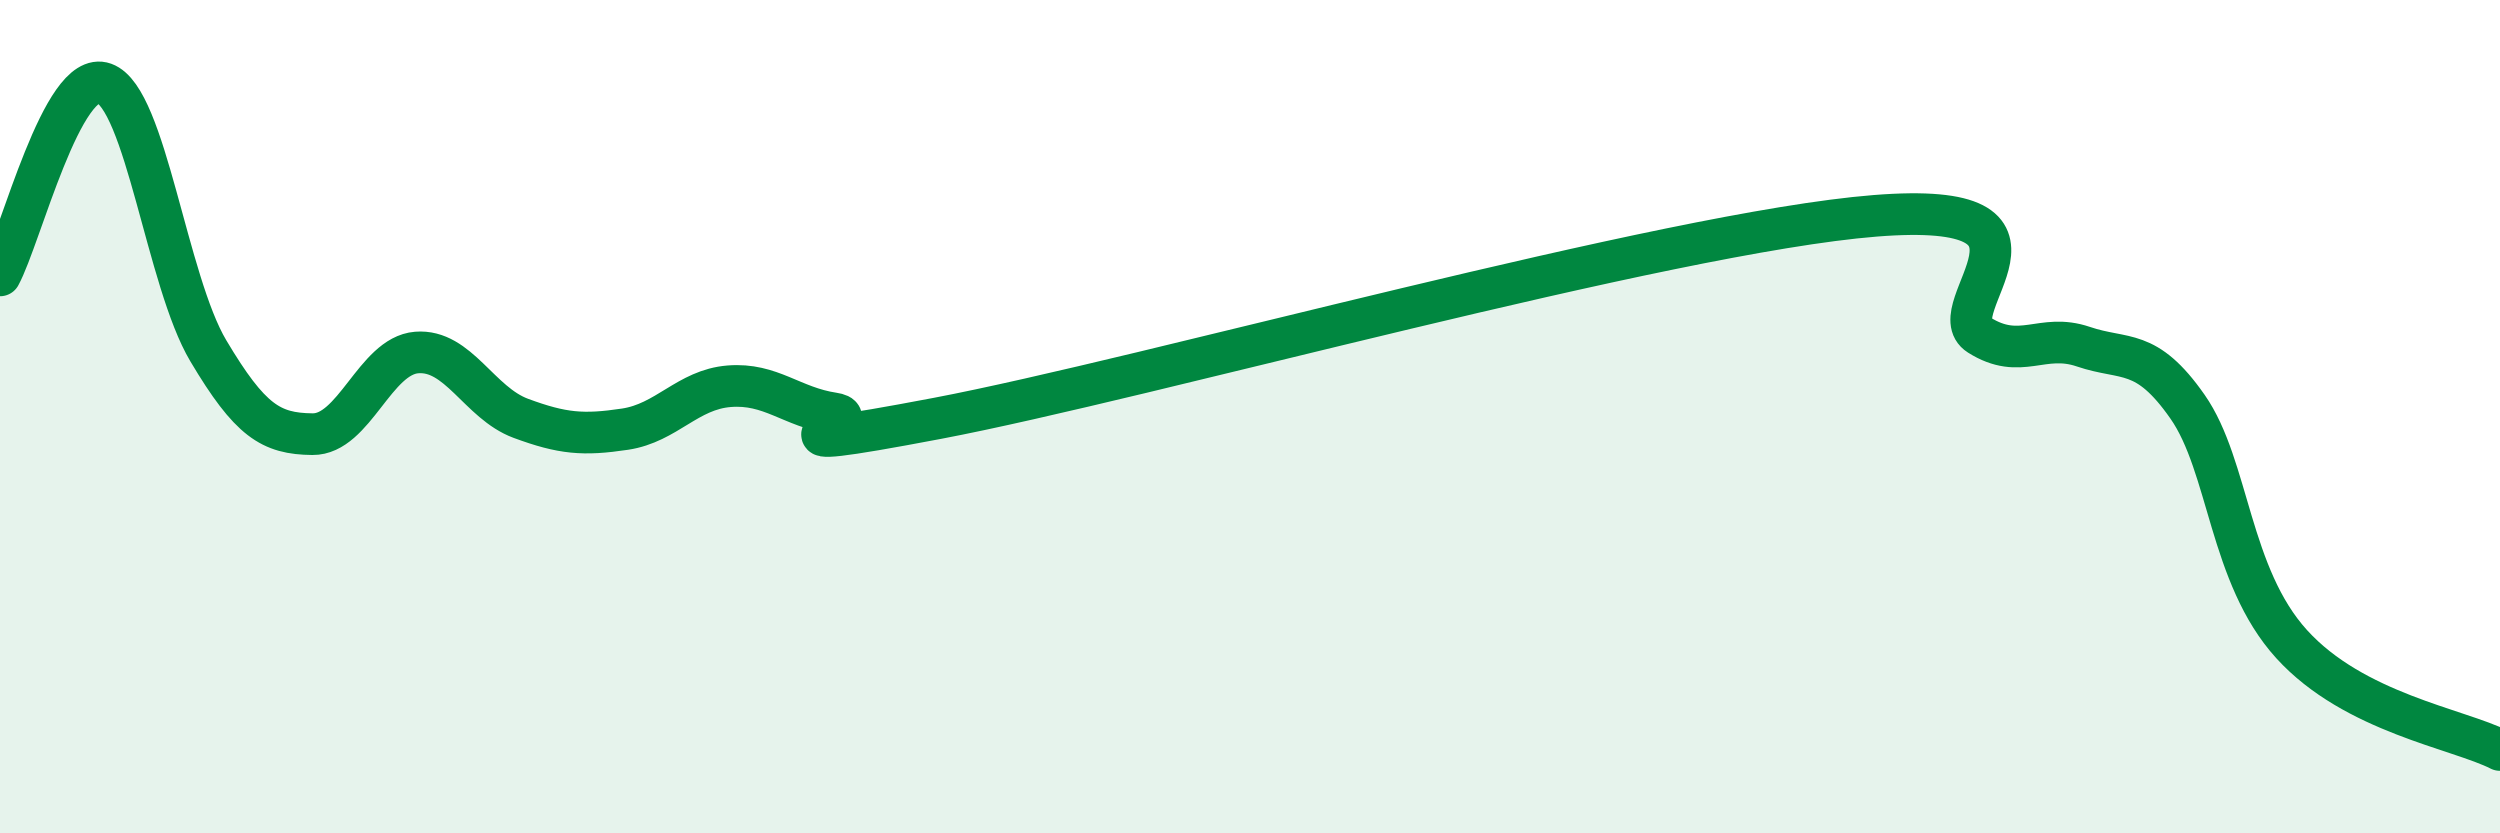 
    <svg width="60" height="20" viewBox="0 0 60 20" xmlns="http://www.w3.org/2000/svg">
      <path
        d="M 0,6.61 C 0.5,5.69 1.5,1.64 2.5,2 C 3.5,2.36 4,6.74 5,8.42 C 6,10.1 6.5,10.41 7.5,10.42 C 8.5,10.43 9,8.54 10,8.46 C 11,8.38 11.5,9.67 12.5,10.04 C 13.5,10.41 14,10.45 15,10.3 C 16,10.15 16.5,9.35 17.5,9.27 C 18.5,9.19 19,9.77 20,9.92 C 21,10.07 17.5,10.99 22.5,10.04 C 27.5,9.09 40,5.58 45,5.18 C 50,4.78 46.5,7.41 47.5,8.04 C 48.5,8.67 49,7.98 50,8.32 C 51,8.66 51.5,8.33 52.5,9.76 C 53.5,11.19 53.5,13.81 55,15.46 C 56.5,17.11 59,17.49 60,18L60 20L0 20Z"
        fill="#008740"
        opacity="0.1"
        stroke-linecap="round"
        stroke-linejoin="round"
      />
      <path
        d="M 0,6.61 C 0.5,5.69 1.5,1.64 2.5,2 C 3.5,2.36 4,6.74 5,8.42 C 6,10.1 6.5,10.41 7.5,10.42 C 8.5,10.43 9,8.54 10,8.46 C 11,8.38 11.5,9.67 12.5,10.04 C 13.5,10.41 14,10.45 15,10.3 C 16,10.15 16.5,9.35 17.5,9.27 C 18.5,9.19 19,9.77 20,9.92 C 21,10.07 17.5,10.99 22.5,10.04 C 27.5,9.09 40,5.58 45,5.18 C 50,4.78 46.5,7.41 47.5,8.04 C 48.5,8.67 49,7.98 50,8.32 C 51,8.66 51.5,8.33 52.5,9.76 C 53.5,11.19 53.5,13.81 55,15.46 C 56.5,17.11 59,17.49 60,18"
        stroke="#008740"
        stroke-width="1"
        fill="none"
        stroke-linecap="round"
        stroke-linejoin="round"
      />
    </svg>
  